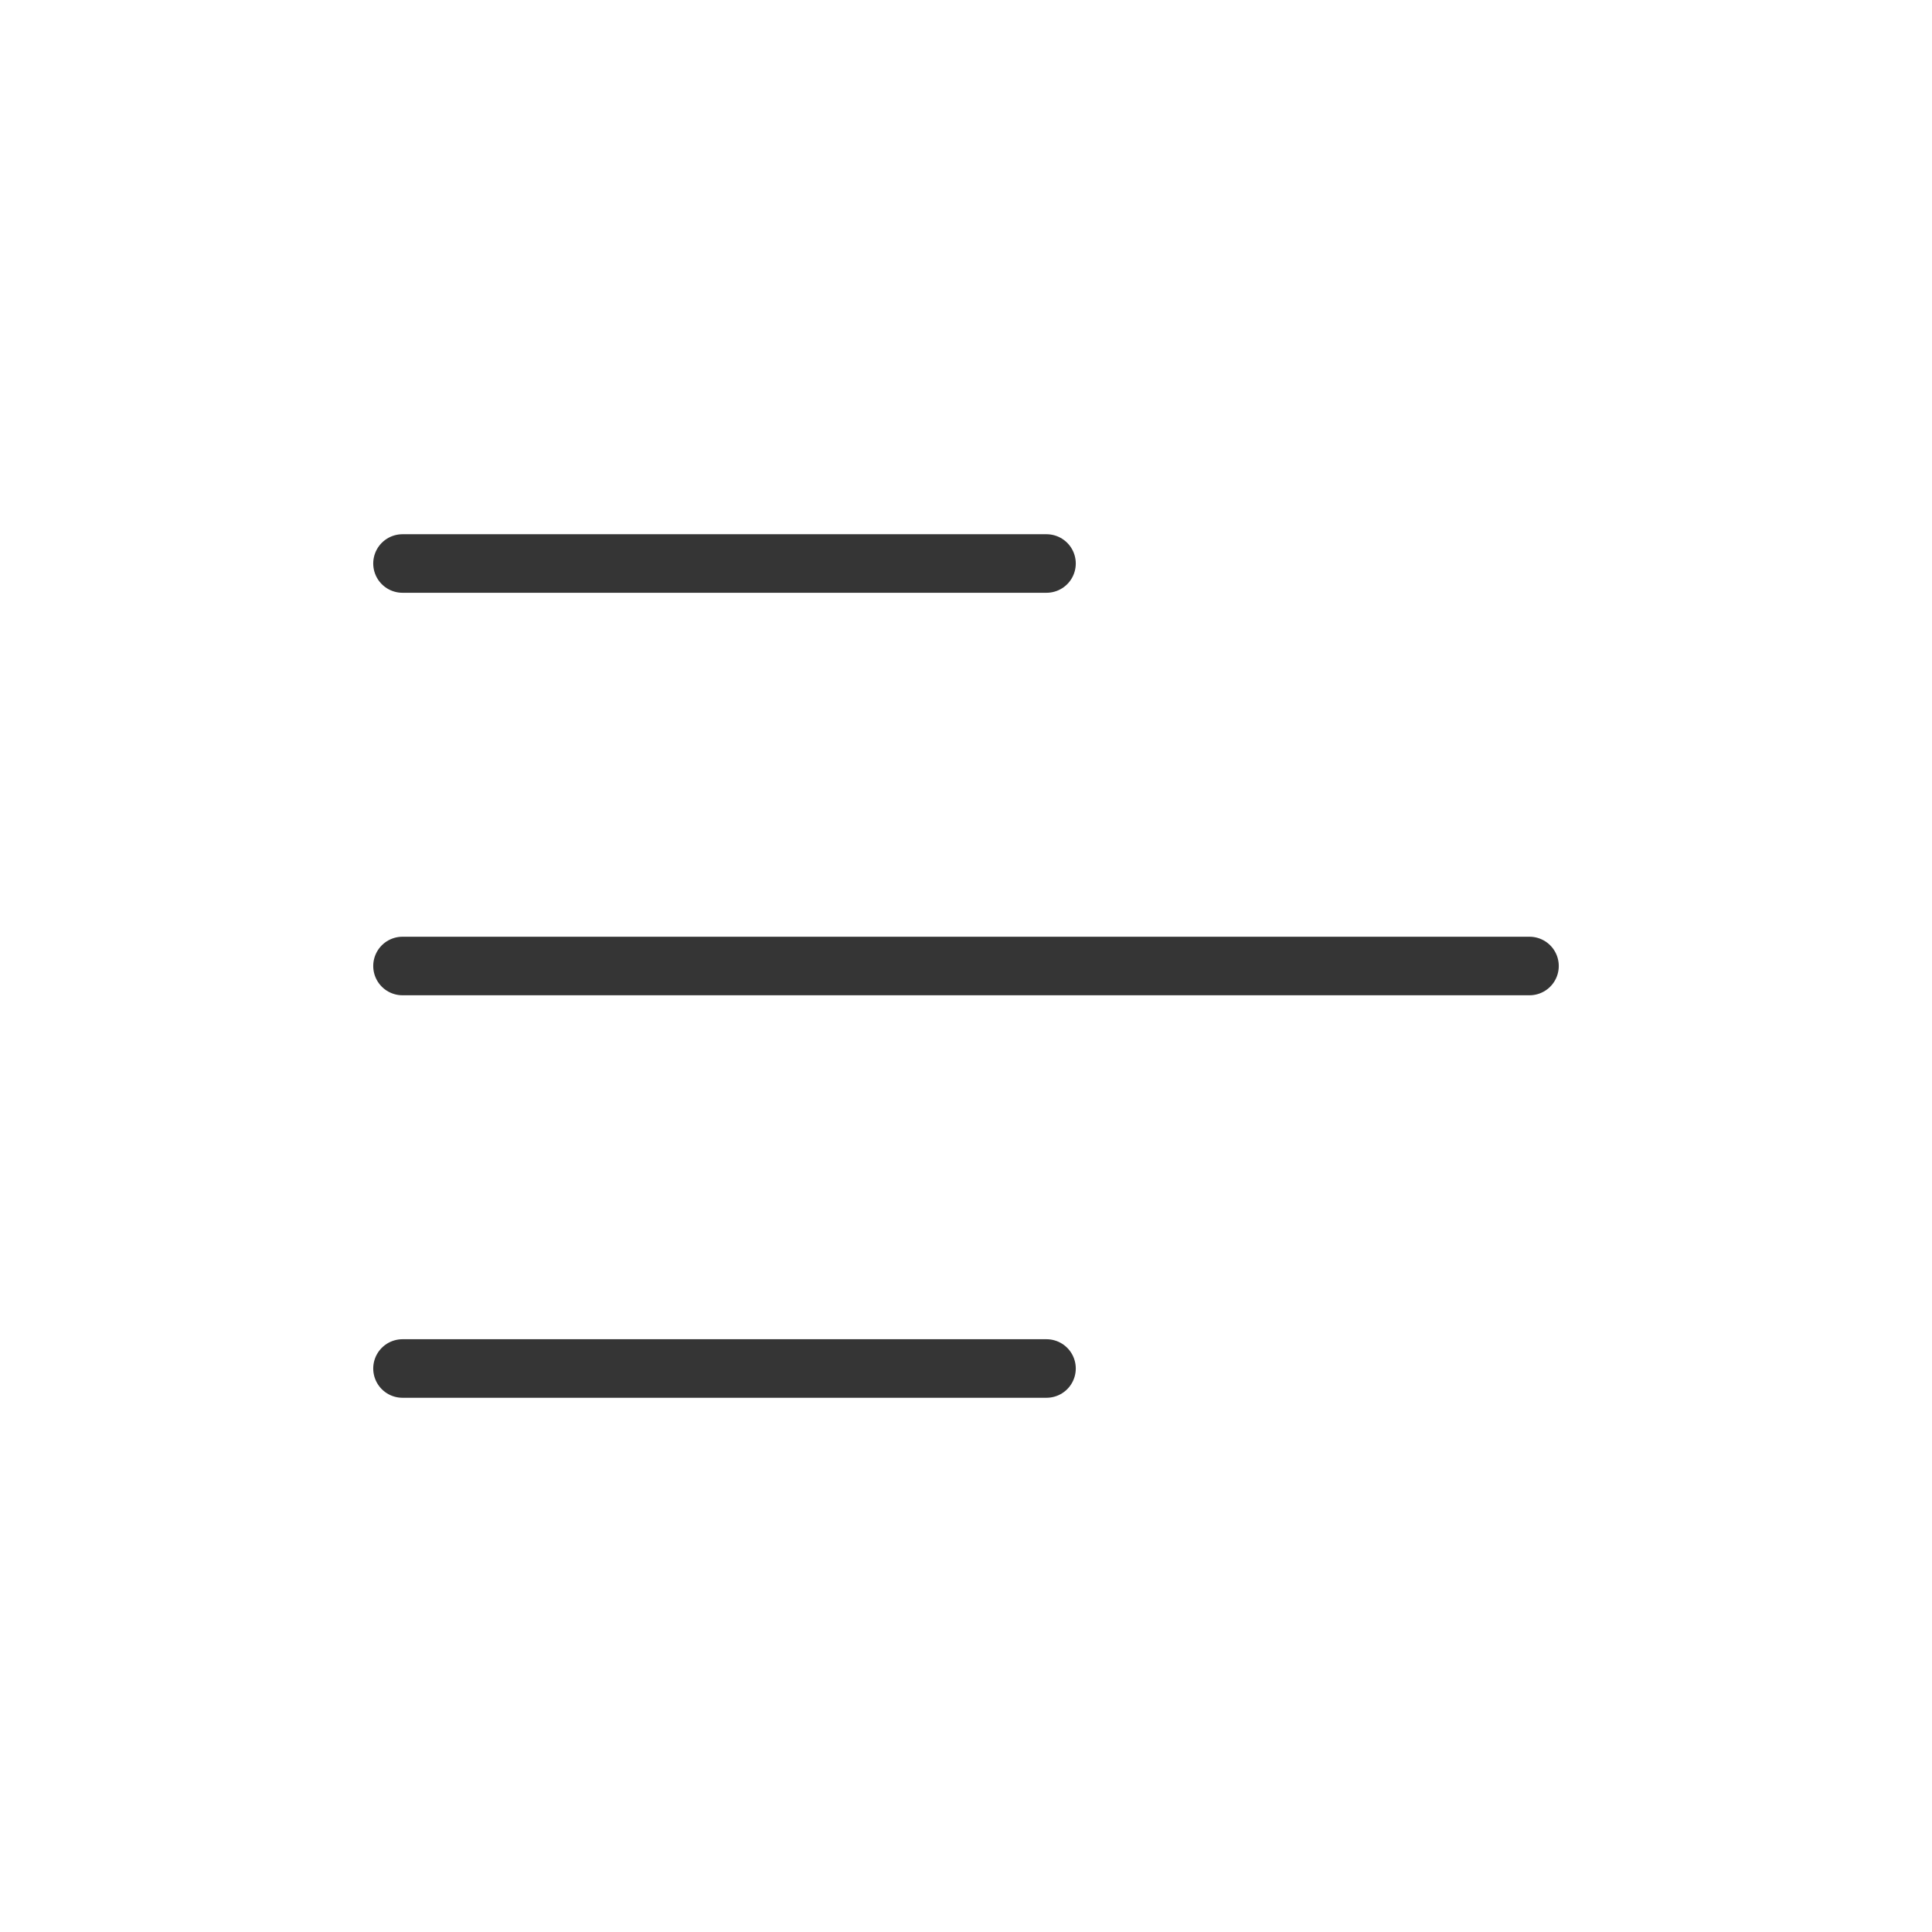 <?xml version="1.0" encoding="UTF-8"?> <svg xmlns="http://www.w3.org/2000/svg" width="66" height="66" viewBox="0 0 66 66" fill="none"><path d="M35.75 46.75H13.75M52.25 33H13.75M35.75 19.25H13.75" stroke="#353535" stroke-width="2" stroke-linecap="round" stroke-linejoin="round"></path></svg> 